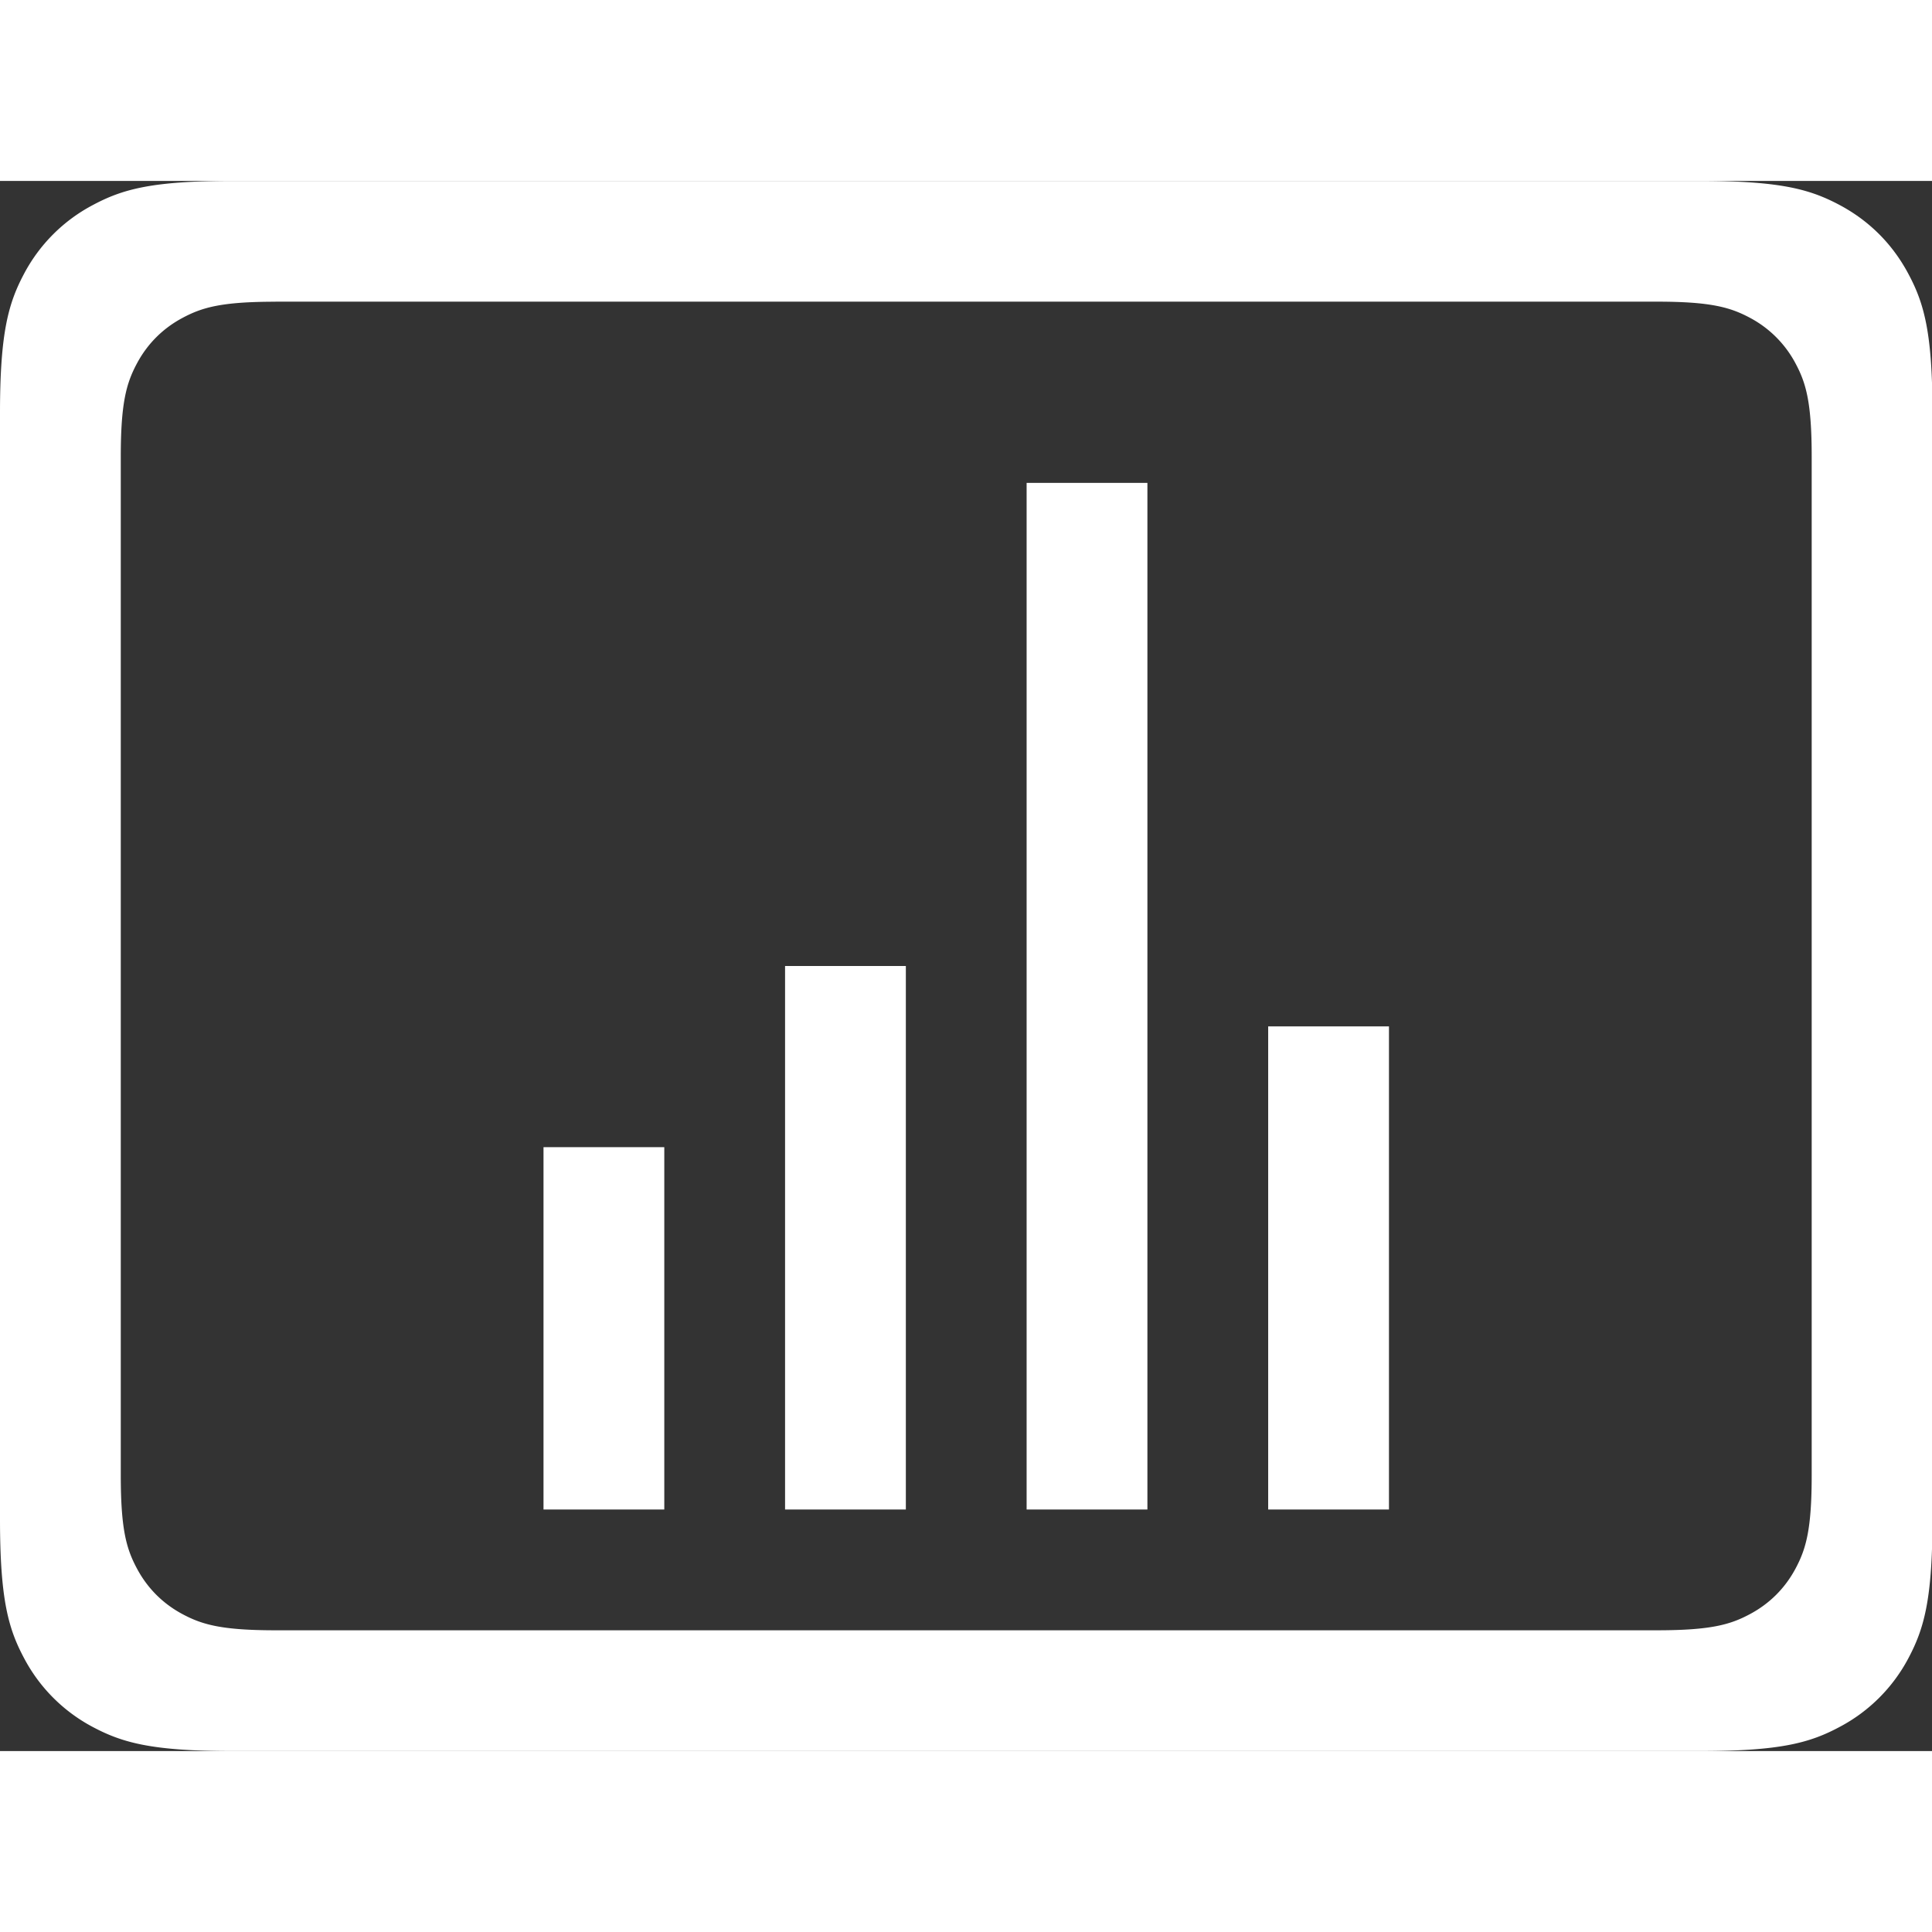 <?xml version="1.0" standalone="no"?><!DOCTYPE svg PUBLIC "-//W3C//DTD SVG 1.1//EN" "http://www.w3.org/Graphics/SVG/1.1/DTD/svg11.dtd"><svg t="1536907531753" class="icon" style="" viewBox="0 0 1260 1024" version="1.1" xmlns="http://www.w3.org/2000/svg" p-id="6825" xmlns:xlink="http://www.w3.org/1999/xlink" width="130" height="130"><rect x="0" y="0" width="1260" height="1024" fill="#333333" stroke="none"/><defs><style type="text/css"></style></defs><path d="M151.473 0h957.361c52.657 0 71.759 5.514 91.018 15.754 19.298 10.319 34.383 25.442 44.662 44.702 10.319 19.259 15.793 38.361 15.793 90.978v721.132c0 52.618-5.514 71.719-15.754 90.978a107.362 107.362 0 0 1-44.702 44.662c-19.259 10.319-38.361 15.793-90.978 15.793H151.394c-52.618 0-71.719-5.514-90.978-15.754A107.362 107.362 0 0 1 15.754 963.505C5.474 944.286 0 925.184 0 872.566V151.394c0-52.618 5.514-71.719 15.754-90.978A107.362 107.362 0 0 1 60.495 15.754C79.714 5.474 98.816 0 151.434 0z m28.278 78.769c-35.131 0-47.852 3.663-60.652 10.516-12.879 6.853-22.961 16.935-29.814 29.775-6.853 12.839-10.516 25.6-10.516 60.652v664.537c0 35.131 3.663 47.852 10.516 60.652 6.853 12.879 16.935 22.961 29.775 29.814 12.839 6.853 25.6 10.516 60.652 10.516h900.844c35.131 0 47.852-3.663 60.652-10.516 12.879-6.853 22.961-16.935 29.814-29.775 6.853-12.839 10.516-25.6 10.516-60.652V179.712c0-35.131-3.663-47.852-10.516-60.652a71.562 71.562 0 0 0-29.775-29.814c-12.839-6.853-25.6-10.516-60.652-10.516H179.712z" p-id="6826" fill="#ffffff"></path><path d="M354.462 630.154h78.769v236.308H354.462zM512 512h78.769v354.462h-78.769zM669.538 196.923h78.769v669.538h-78.769zM827.077 551.385h78.769v315.077h-78.769z" p-id="6827" fill="#ffffff"></path></svg>